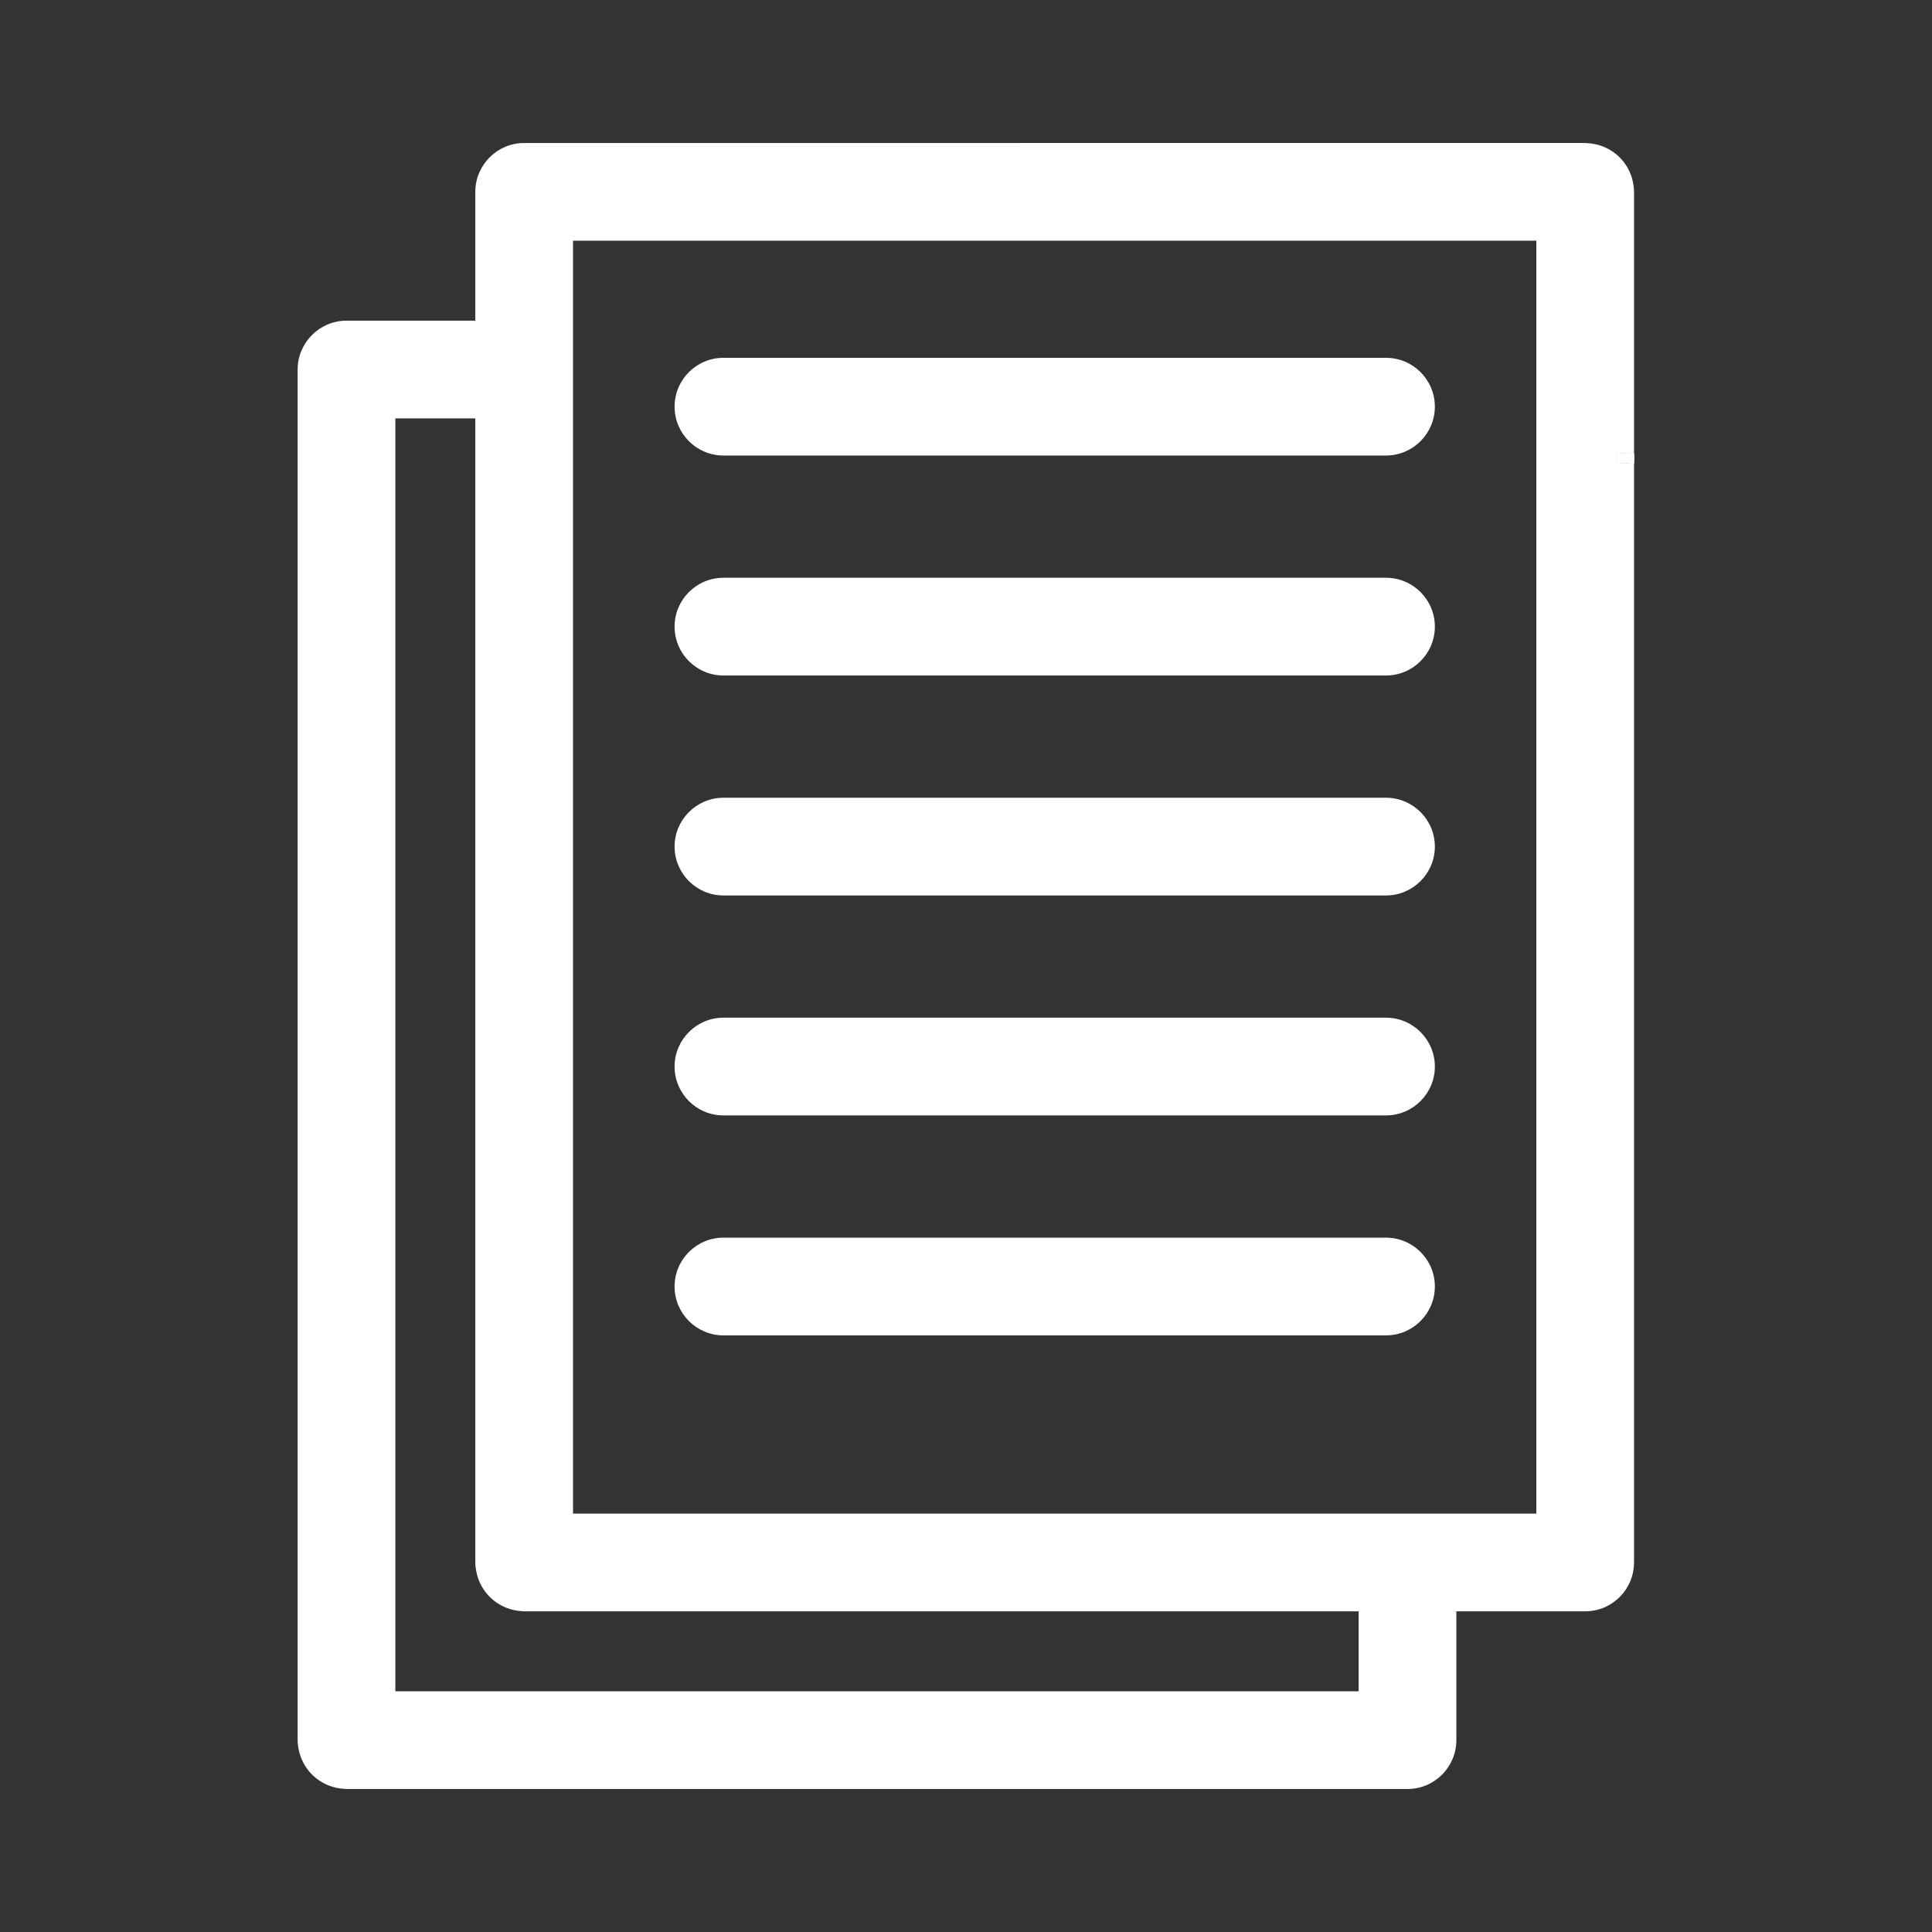 <?xml version="1.0" encoding="UTF-8"?><svg id="Layer_1" xmlns="http://www.w3.org/2000/svg" viewBox="0 0 200.001 200"><rect x="0" y="0" width="200.001" height="200" fill="#333333" stroke="none"/><defs><style>.cls-1{fill:#fff;}</style></defs><path class="cls-1" d="M167.316,46.972v.929l.92.055v-1.04l-.92.055Z"/><path class="cls-1" d="M167.316,46.972v.929l.92.055.92.046v-1.141l-1.839.11Z"/><path class="cls-1" d="M169.156,46.862v-27.001c0-.515-.101-.993-.193-1.343v-.018c-.589-2.088-2.437-3.568-4.635-3.679-.074-.009-.147-.018-.23-.018H54.262c-2.787,0-5.058,2.272-5.058,5.058v13.335h-13.335c-2.787,0-5.058,2.272-5.058,5.058v141.885c0,.515.11.984.202,1.361.589,2.088,2.437,3.568,4.626,3.679.083.009.156.018.23.018h109.835c2.796,0,5.058-2.272,5.058-5.058v-13.335h13.335c2.796,0,5.058-2.272,5.058-5.058V48.002l-.92-.046-.92-.055v-.929l1.839-.11ZM140.646,175.081H40.927V43.312h8.277v118.434c0,.515.11.984.202,1.361.589,2.088,2.437,3.568,4.626,3.679.083.009.156.018.23.018h86.384v8.277ZM159.039,156.688H59.321V24.919h99.719v131.769Z"/><path class="cls-1" d="M148.537,133.181c0,2.786-2.272,5.058-5.058,5.058h-68.588c-2.787,0-5.058-2.272-5.058-5.058,0-2.796,2.272-5.058,5.058-5.058h68.588c2.787,0,5.058,2.262,5.058,5.058Z"/><path class="cls-1" d="M148.537,110.41c0,2.787-2.272,5.058-5.058,5.058h-68.588c-2.787,0-5.058-2.271-5.058-5.058,0-2.786,2.272-5.058,5.058-5.058h68.588c2.787,0,5.058,2.272,5.058,5.058Z"/><path class="cls-1" d="M148.537,87.64c0,2.786-2.272,5.058-5.058,5.058h-68.588c-2.787,0-5.058-2.272-5.058-5.058,0-2.787,2.272-5.058,5.058-5.058h68.588c2.787,0,5.058,2.271,5.058,5.058Z"/><path class="cls-1" d="M148.537,64.869c0,2.787-2.272,5.058-5.058,5.058h-68.588c-2.787,0-5.058-2.271-5.058-5.058,0-2.796,2.272-5.058,5.058-5.058h68.588c2.787,0,5.058,2.262,5.058,5.058Z"/><path class="cls-1" d="M148.537,42.098c0,2.786-2.272,5.058-5.058,5.058h-68.588c-2.787,0-5.058-2.272-5.058-5.058,0-2.796,2.272-5.058,5.058-5.058h68.588c2.787,0,5.058,2.262,5.058,5.058Z"/><path class="cls-1" d="M168.24,46.97v.929c.037-.313.037-.625,0-.929Z"/><path class="cls-1" d="M169.156,48.002l-.92-.046-.92-.055v-.929l1.839-.11c.046.377.046.754,0,1.141Z"/></svg>